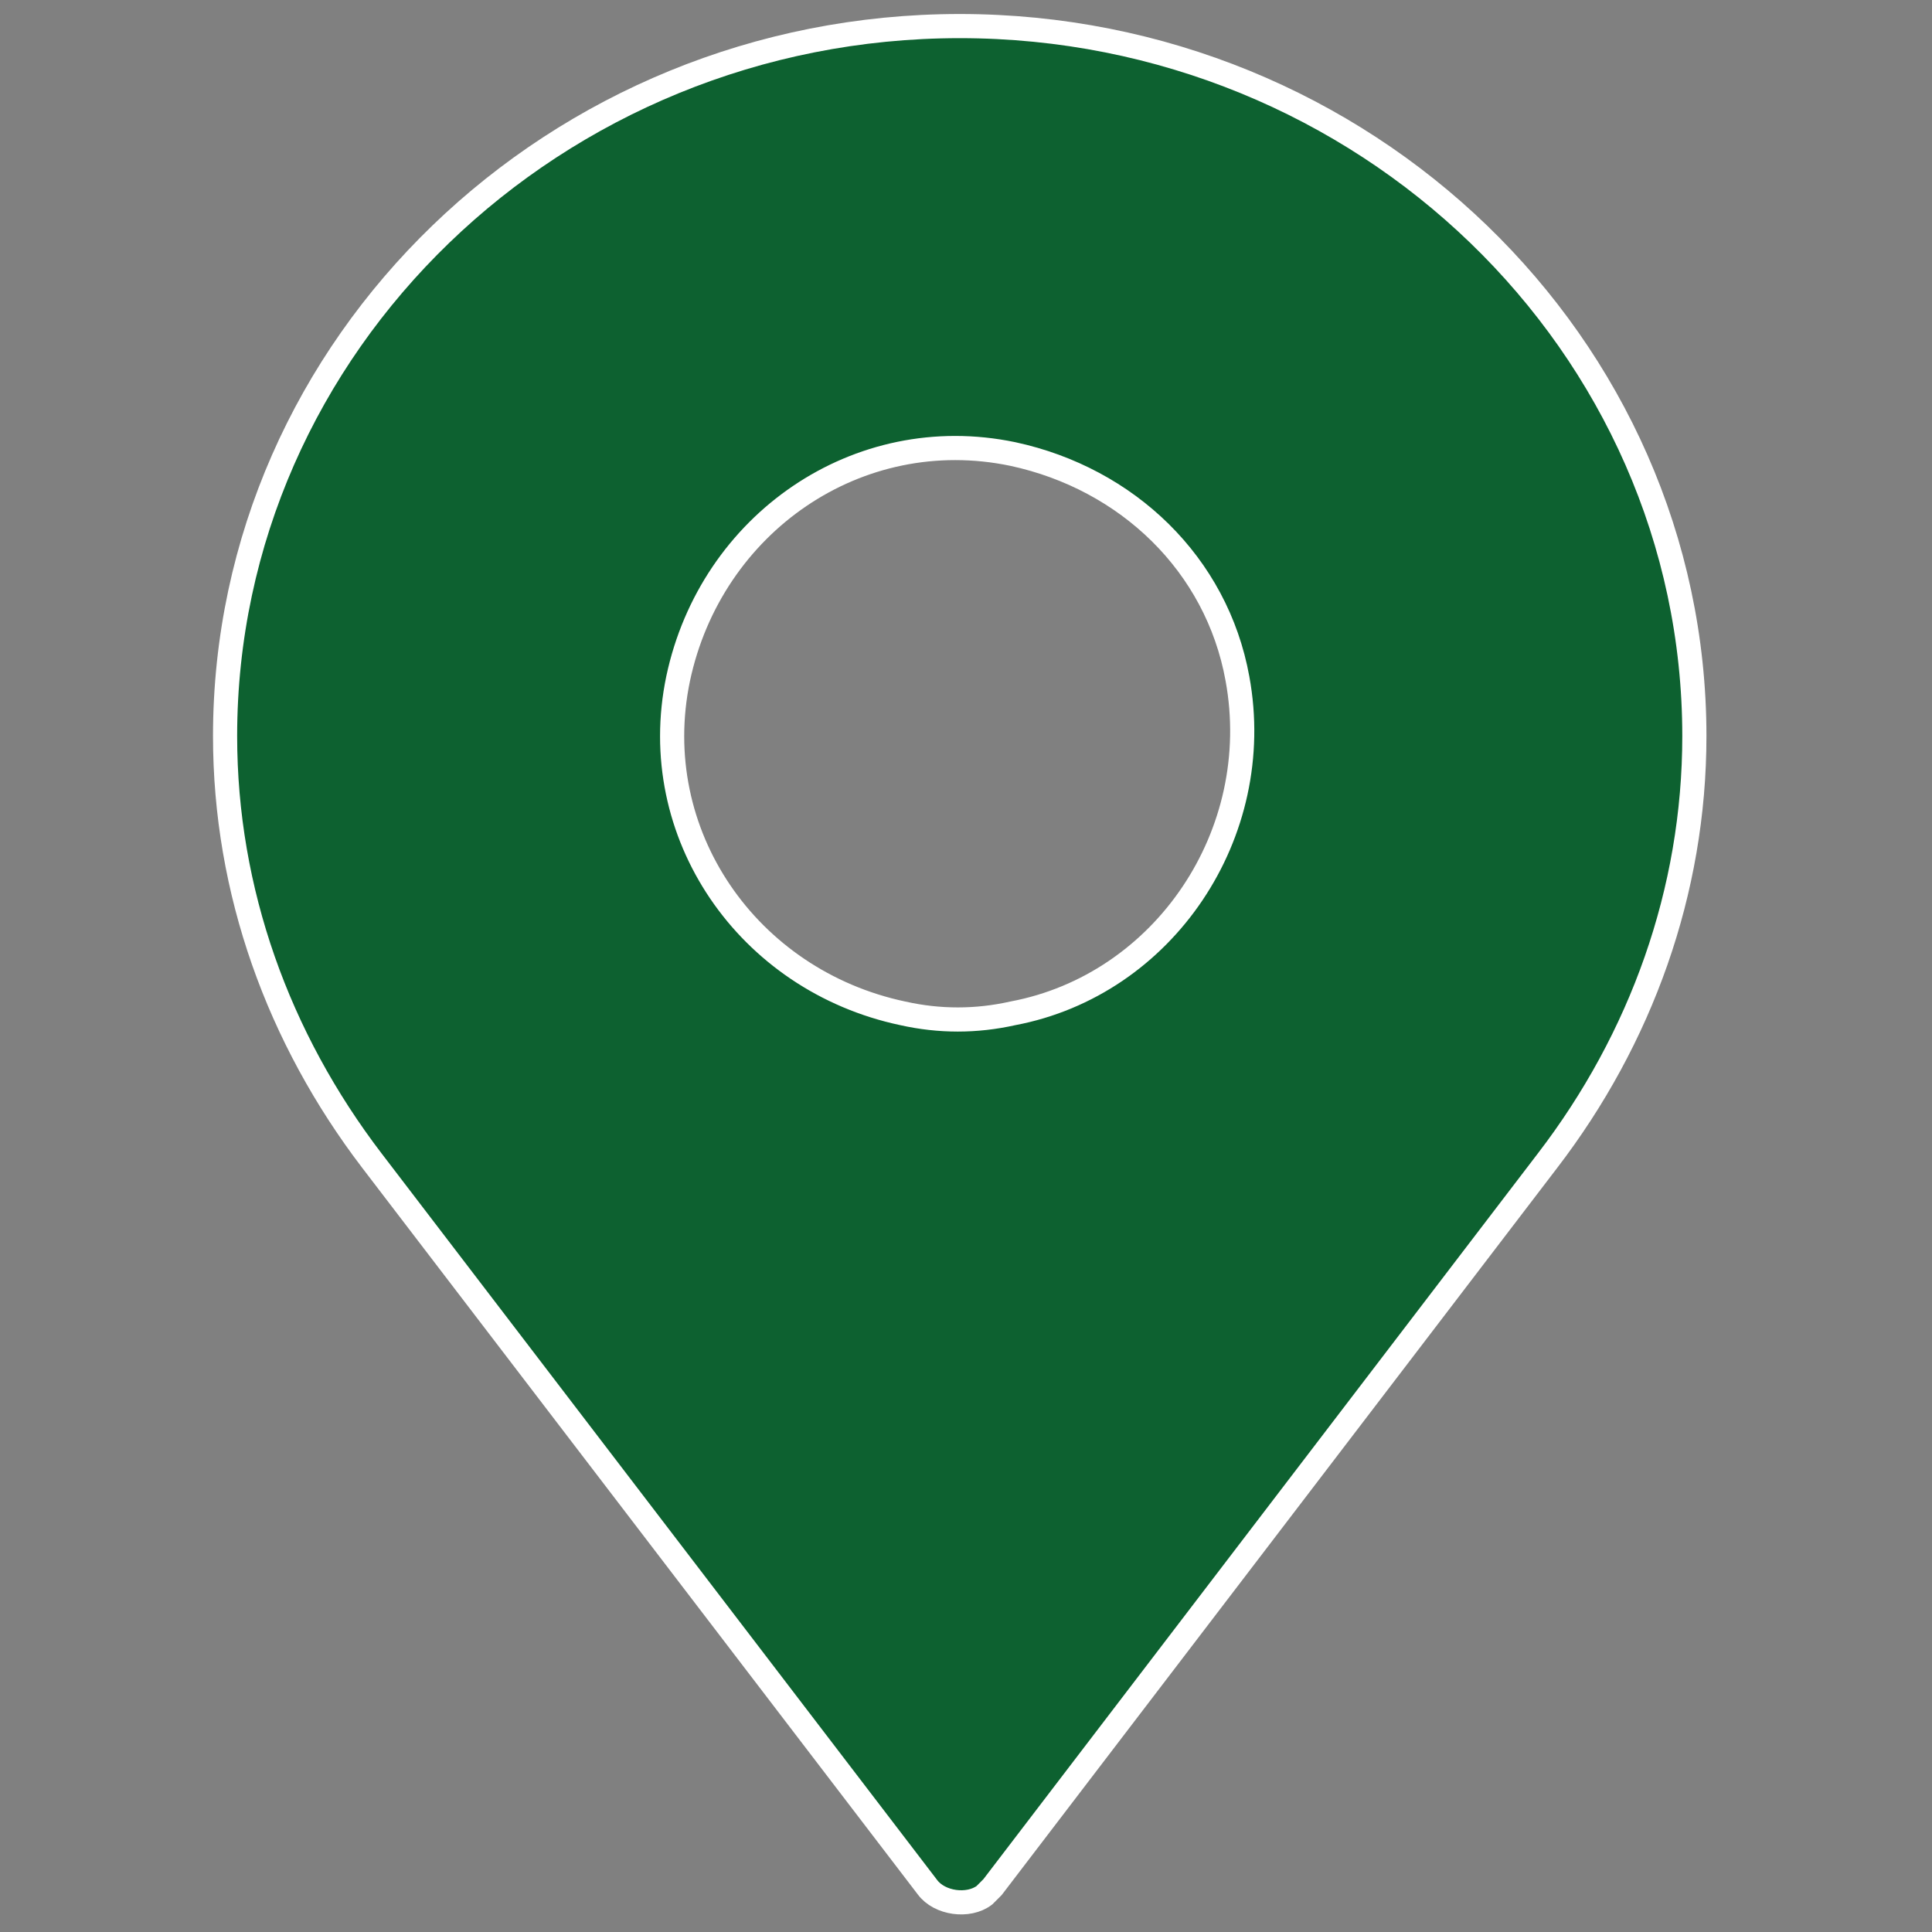 <?xml version="1.0" encoding="utf-8"?>
<!-- Generator: Adobe Illustrator 26.2.1, SVG Export Plug-In . SVG Version: 6.00 Build 0)  -->
<svg version="1.1" id="Calque_1" xmlns="http://www.w3.org/2000/svg" xmlns:xlink="http://www.w3.org/1999/xlink" x="0px" y="0px"
	 viewBox="0 0 400 400" style="enable-background:new 0 0 400 400;" xml:space="preserve">
<rect x="0" y="0" width="400" height="400" fill="#808080" stroke="none"/>
<style type="text/css">
	.st0{fill:#0D6130;stroke:#FFFFFF;stroke-width:5;stroke-miterlimit:10;}
</style>
<path class="st0" d="M198.7,5.4c-83.7,0-152.1,65.9-152.1,147c0,32.1,11,62.5,30.4,87.9L192,390.7c2.5,3.4,8.5,4.2,11.8,1.7l1.7-1.7
	l114.9-150.4c19.4-25.3,30.4-55.8,30.4-87.9C350.8,71.3,282.4,5.4,198.7,5.4L198.7,5.4z M186.9,209.8c-32.1-6.8-53.2-37.2-46.5-69.3
	c6.8-32.1,37.2-53.2,69.3-46.5c23.7,5.1,42.2,22.8,46.5,46.5c5.9,32.1-15.2,63.4-46.5,69.3C202.1,211.5,194.5,211.5,186.9,209.8z"/>
</svg>
